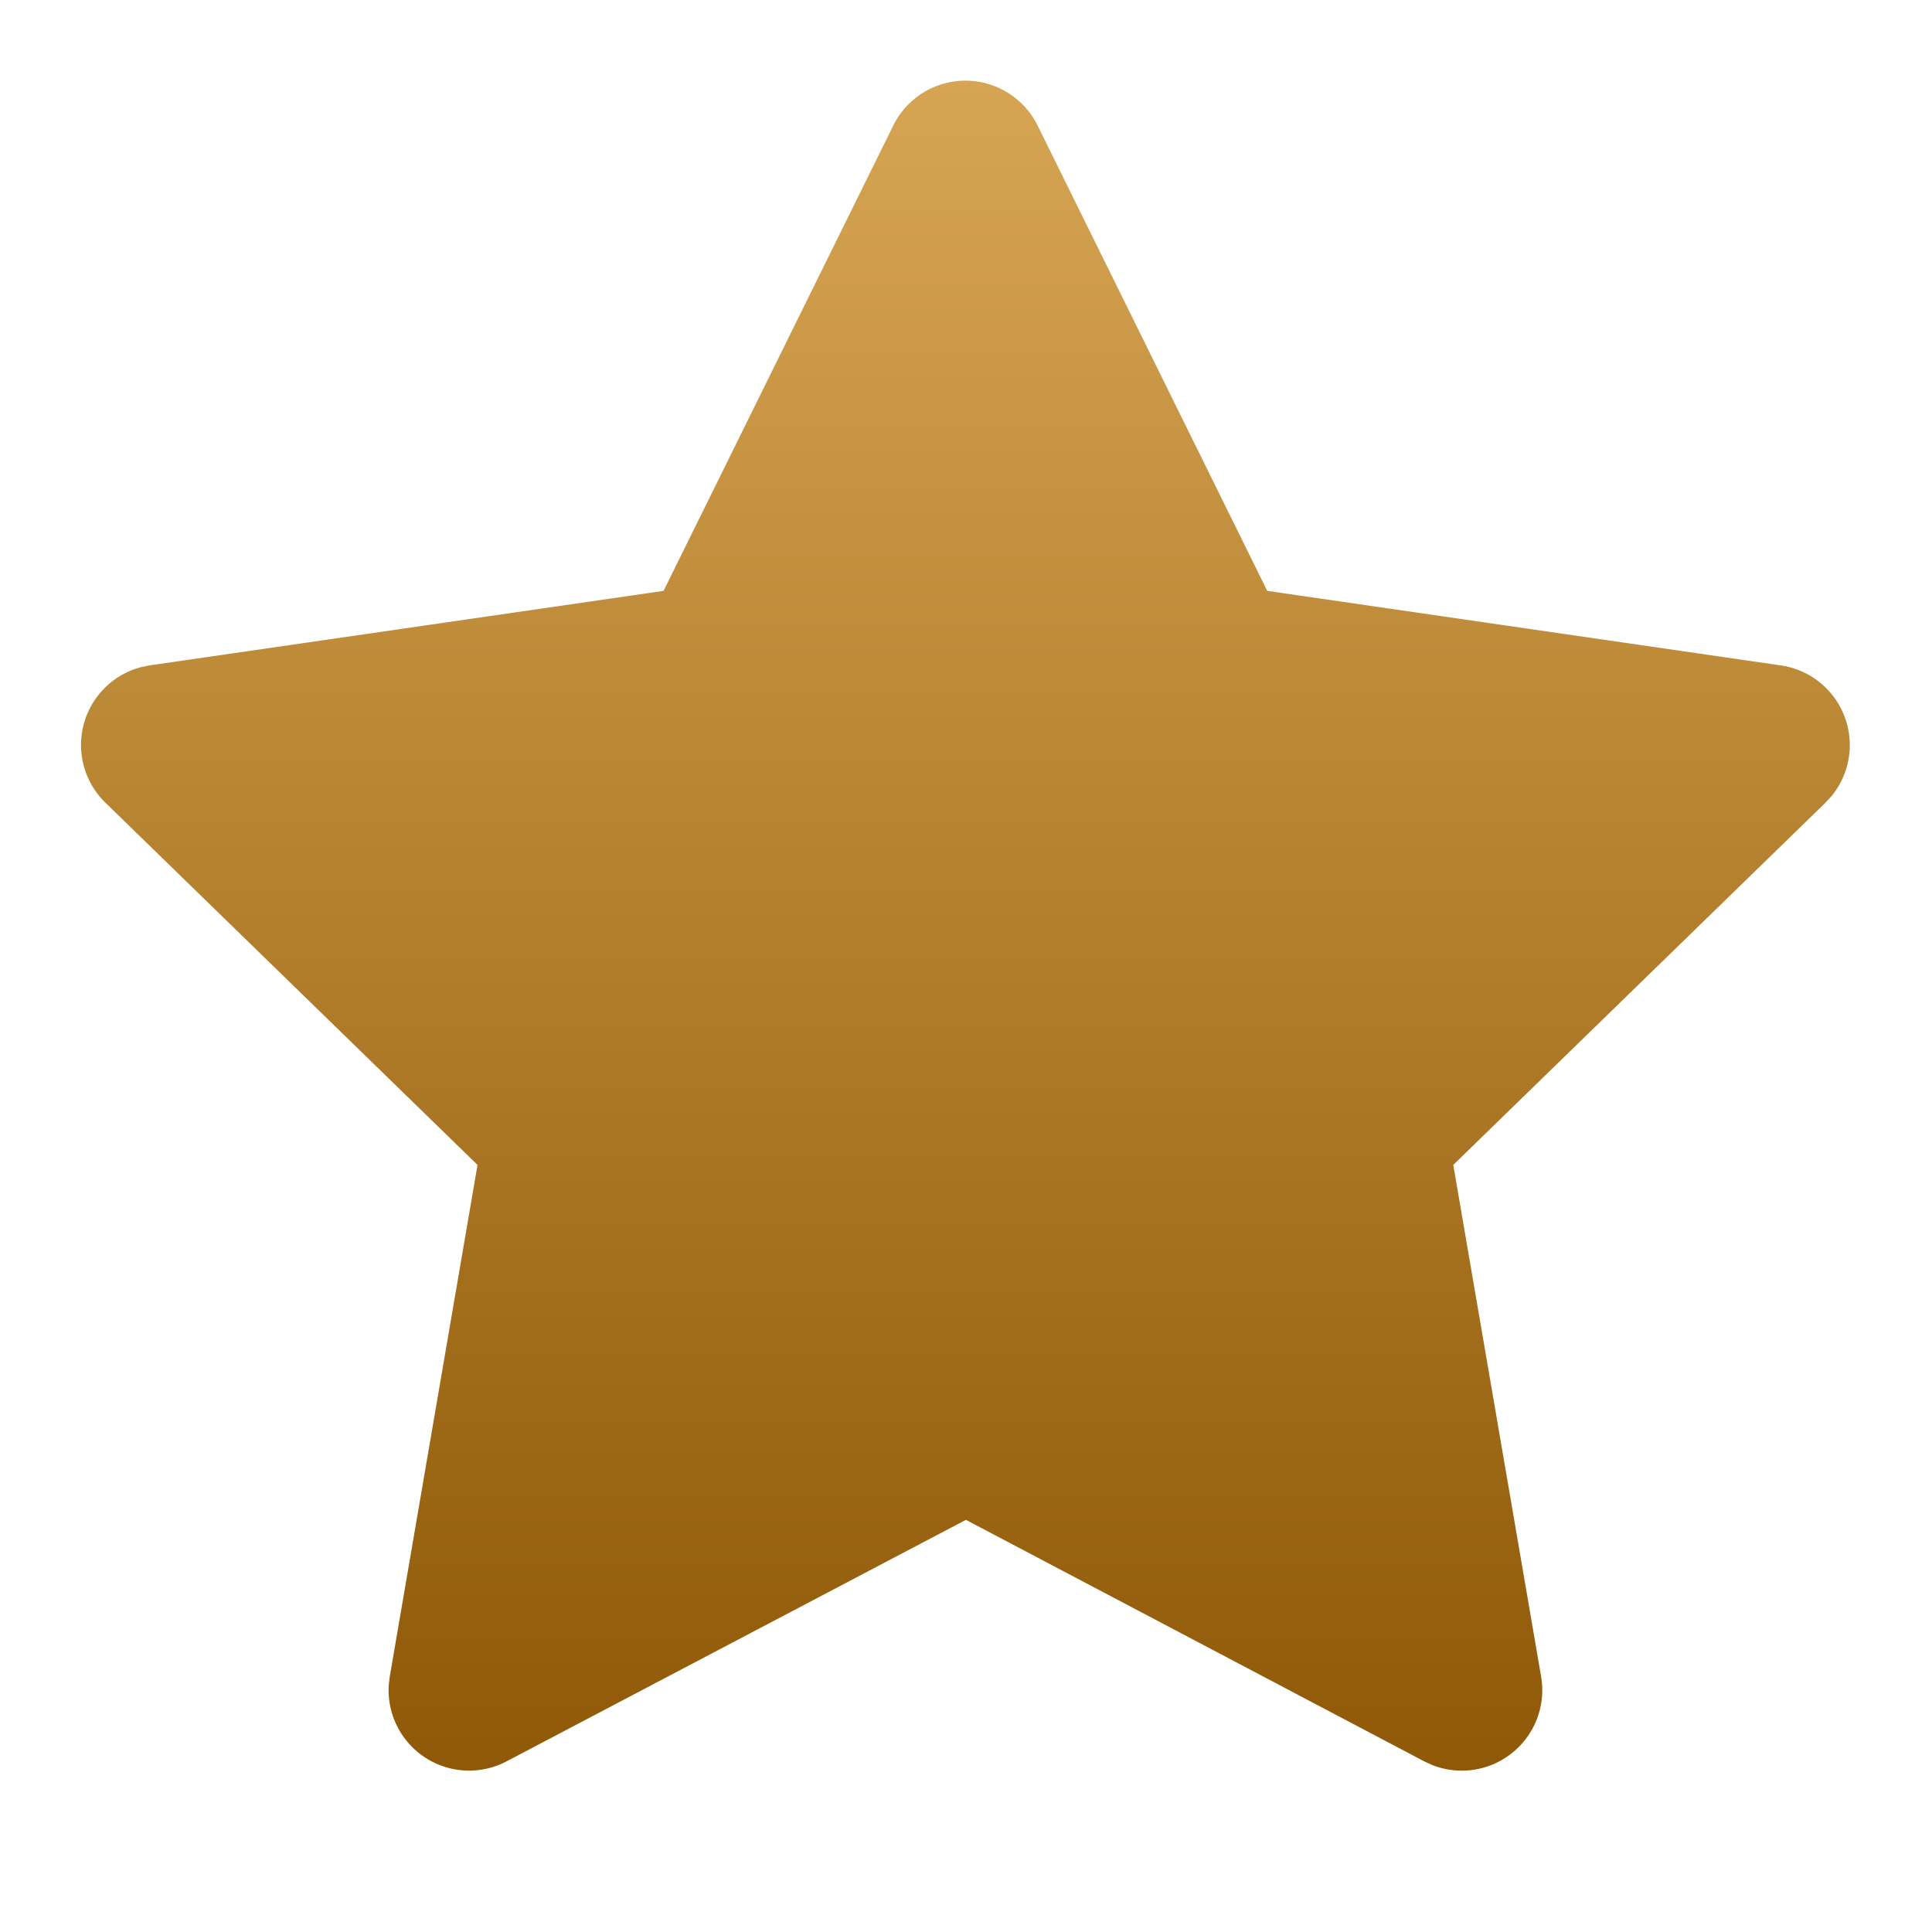 <svg xmlns="http://www.w3.org/2000/svg" width="24" height="24" viewBox="0 0 24 24" fill="currentColor" class="icon icon-tabler icons-tabler-filled icon-tabler-star">
	<defs>
		<linearGradient xmlns="http://www.w3.org/2000/svg" id="goldGradient" x1="0" y1="1" x2="0" y2="0">
			<stop offset="0" stop-color="#8f5907" />
			<stop offset="1" stop-color="#d6a553" />
		</linearGradient>
	</defs>
    <path stroke="none" d="M0 0h24v24H0z" fill="none" />
	<path fill="url(#goldGradient)" d="M8.243 7.34l-6.38 .925l-.113 .023a1 1 0 0 0 -.44 1.684l4.622 4.499l-1.09 6.355l-.013 .11a1 1 0 0 0 1.464 .944l5.706 -3l5.693 3l.1 .046a1 1 0 0 0 1.352 -1.1l-1.091 -6.355l4.624 -4.5l.078 -.085a1 1 0 0 0 -.633 -1.62l-6.38 -.926l-2.852 -5.78a1 1 0 0 0 -1.794 0l-2.853 5.78z" />
</svg>
